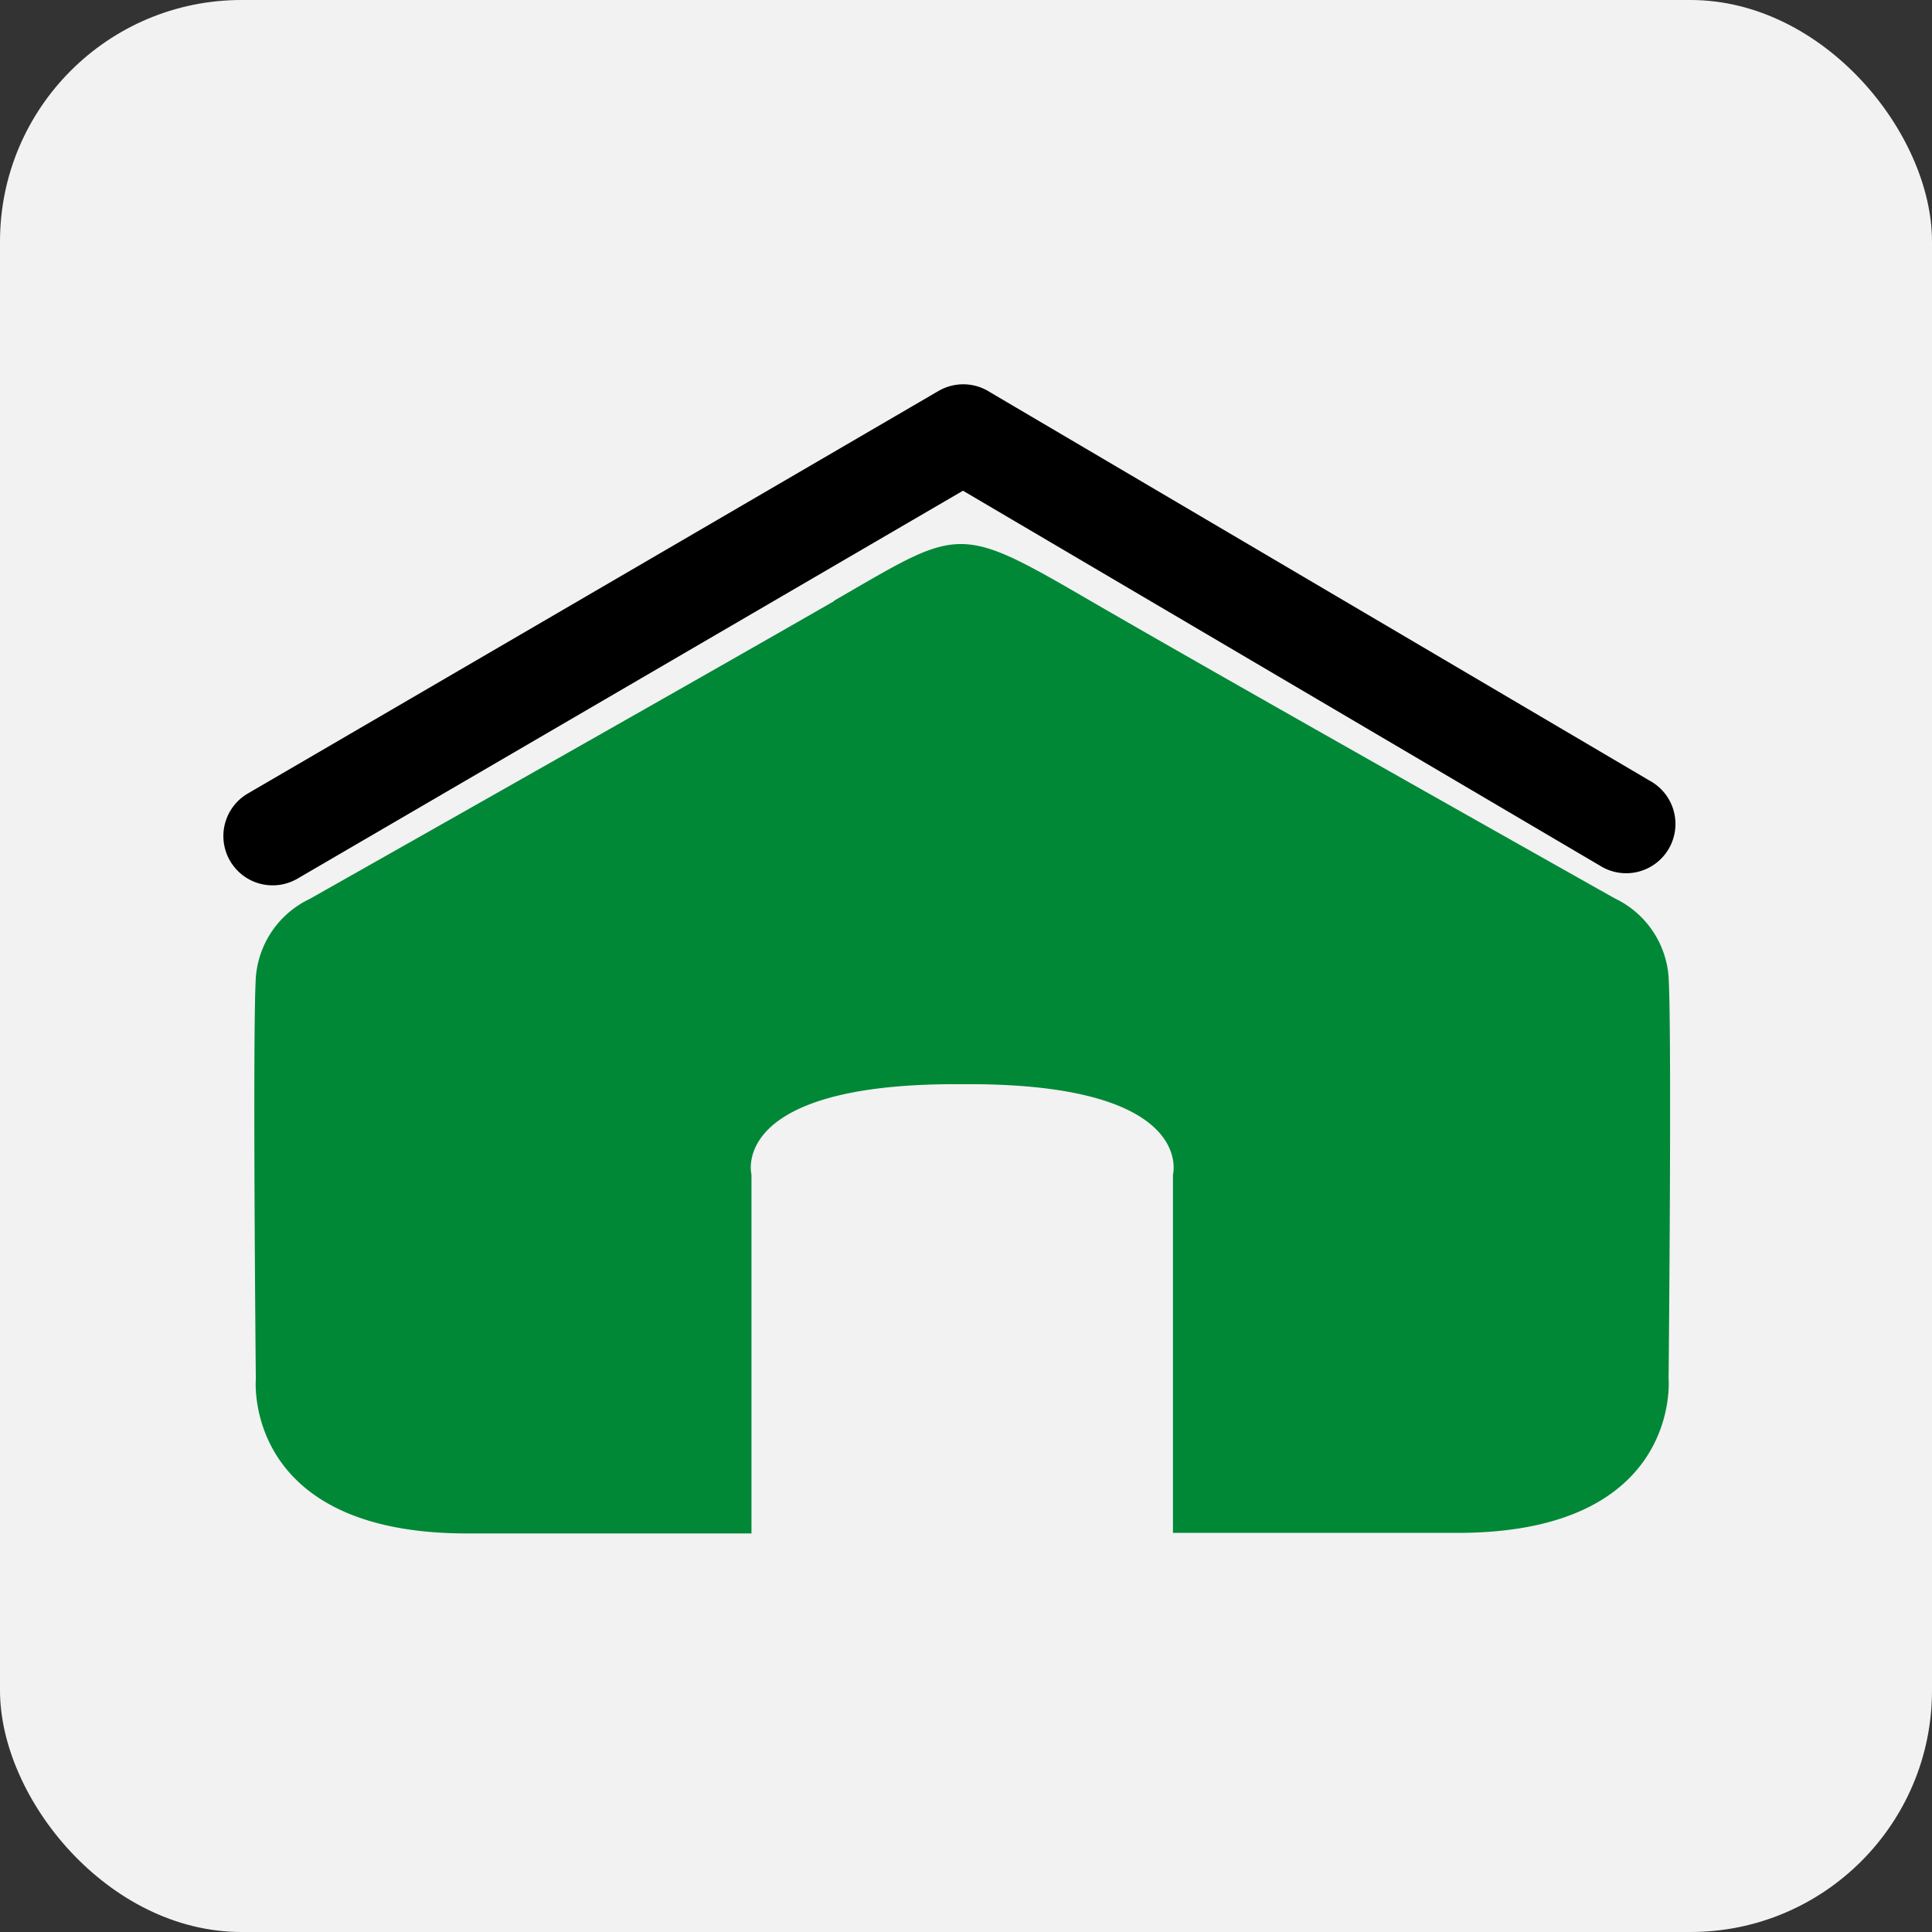 <svg xmlns="http://www.w3.org/2000/svg" width="24" height="24" viewBox="0 0 24 24">
                        <rect x="0" y="0" width="24" height="24" fill="#333333" stroke="none"/>
                        <g id="Group_1926" data-name="Group 1926" transform="translate(-20 -267)">
                            <rect id="Rectangle_1691" data-name="Rectangle 1691" width="24" height="24" rx="3" transform="translate(20 267)" fill="#f2f2f2"></rect>
                            <g id="Group_1893" data-name="Group 1893" transform="translate(-5509.728 164)">
                                <path id="Path_1072" data-name="Path 1072" d="M215.97,252.721a.387.387,0,1,1-.388-.67l8.579-5a.388.388,0,0,1,.409.013l8.2,4.829a.387.387,0,1,1-.391.667l-8.027-4.725Z" transform="translate(5317.339 -139)" stroke="#000" stroke-miterlimit="2.613" stroke-width="0.45"></path>
                                <path id="Path_1073" data-name="Path 1073" d="M223.3,255.477c-1.913,1.1-6.515,3.7-6.515,3.7a1.176,1.176,0,0,0-.667.975c-.042.707,0,4.992,0,4.992s-.166,1.914,2.621,1.914h3.536V262.6s-.291-1.123,2.538-1.123l.08,0,.08,0c2.829,0,2.538,1.123,2.538,1.123v4.451h3.536c2.787,0,2.621-1.914,2.621-1.914s.042-4.285,0-4.992a1.176,1.176,0,0,0-.667-.975s-4.8-2.7-6.632-3.765c-1.55-.9-1.532-.82-3.069.067" transform="translate(5316.788 -145.009)" fill="#008837"></path>
                            </g>
                        </g>
                    </svg>
